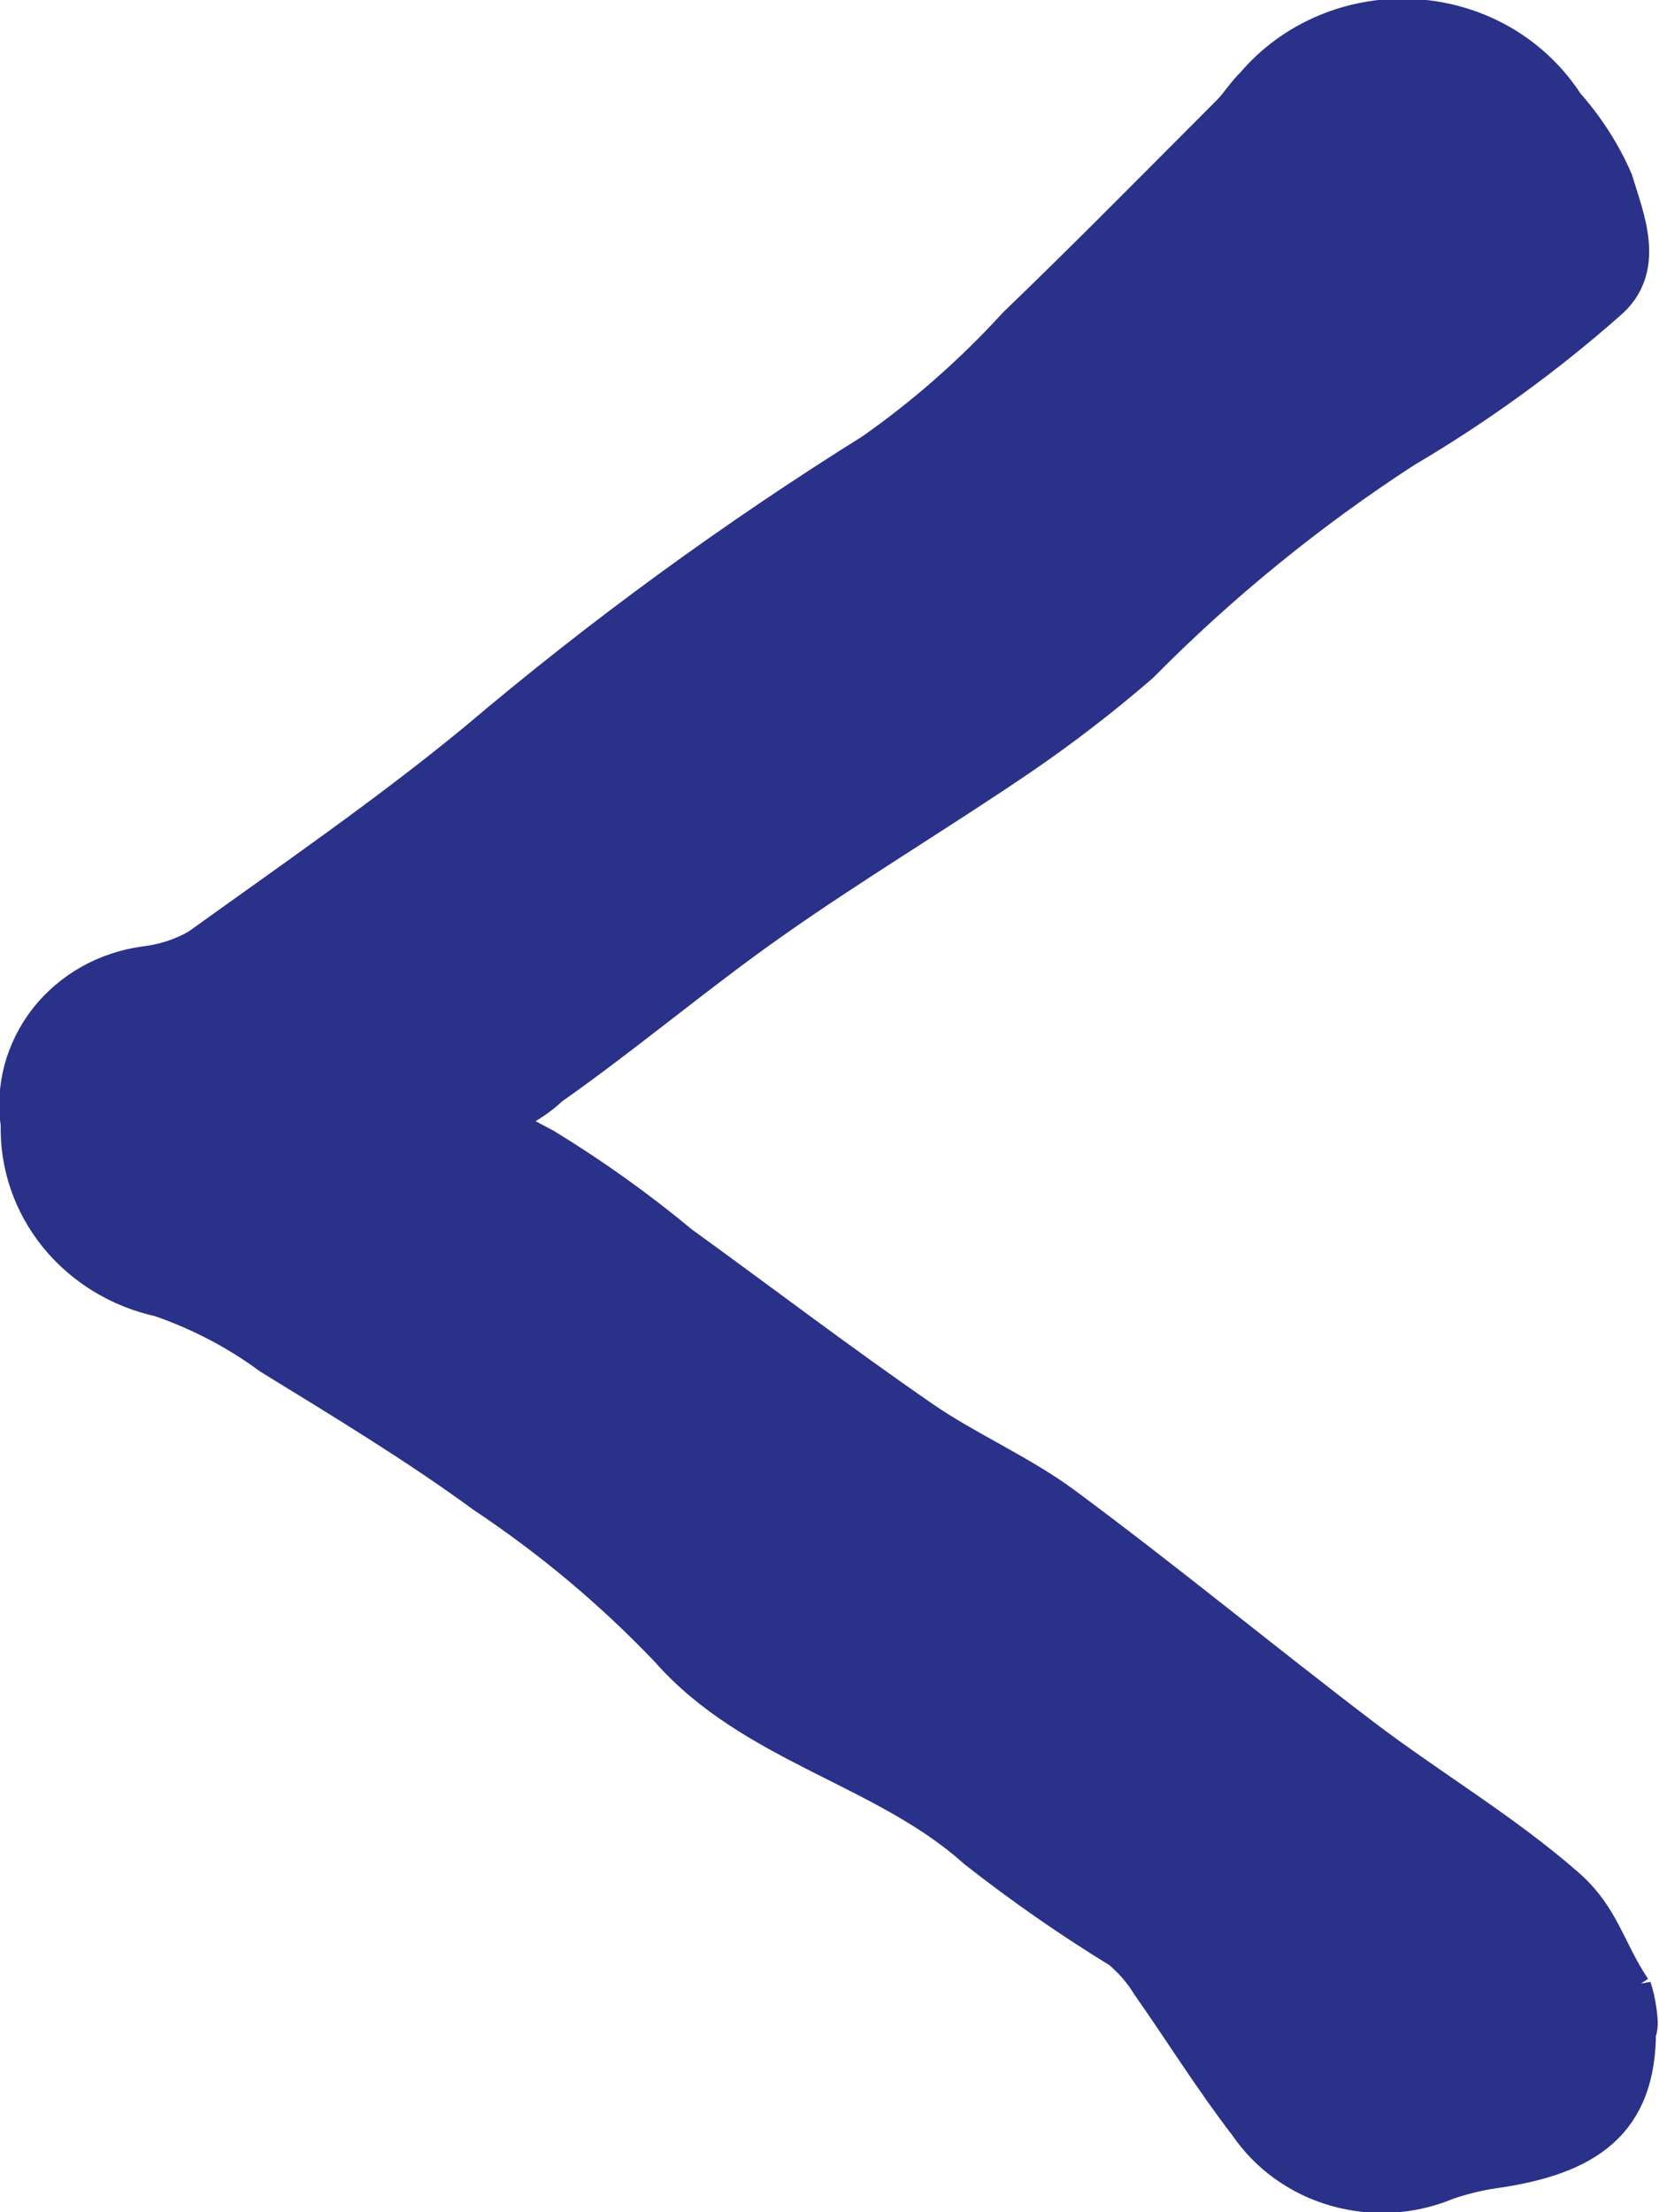 <?xml version="1.0" encoding="UTF-8"?>
<svg xmlns="http://www.w3.org/2000/svg" width="18" height="24" viewBox="0 0 18 24" fill="none">
  <g clip-path="url(#clip0_44_2331)">
    <path d="M17.673 21.607C17.386 21.177 17.337 20.827 16.956 20.497C16.274 19.901 15.479 19.433 14.752 18.88C13.665 18.053 12.613 17.184 11.515 16.371C11.036 16.017 10.468 15.776 9.974 15.435C9.084 14.821 8.229 14.169 7.354 13.536C6.892 13.152 6.402 12.802 5.887 12.487C4.972 12.005 5.462 12.213 5.941 11.754C6.761 11.178 7.527 10.526 8.348 9.949C9.227 9.33 10.152 8.777 11.041 8.172C11.492 7.864 11.924 7.531 12.336 7.175C13.202 6.299 14.164 5.514 15.207 4.836C15.994 4.373 16.732 3.838 17.411 3.239C17.816 2.899 17.594 2.388 17.47 1.977C17.341 1.682 17.164 1.408 16.947 1.164C16.778 0.9 16.545 0.677 16.268 0.516C15.991 0.355 15.677 0.261 15.354 0.24C15.03 0.219 14.706 0.273 14.409 0.397C14.111 0.521 13.85 0.711 13.645 0.952C13.546 1.046 13.477 1.164 13.383 1.259C12.613 2.029 11.847 2.809 11.061 3.565C10.594 4.076 10.071 4.538 9.499 4.94C7.988 5.884 6.551 6.933 5.2 8.078C4.236 8.872 3.198 9.585 2.18 10.318C1.996 10.424 1.791 10.491 1.577 10.516C1.375 10.543 1.18 10.609 1.004 10.708C0.829 10.807 0.675 10.939 0.552 11.095C0.43 11.252 0.341 11.43 0.29 11.619C0.24 11.808 0.229 12.005 0.258 12.198C0.246 12.623 0.388 13.038 0.66 13.374C0.932 13.709 1.317 13.944 1.75 14.038C2.186 14.188 2.594 14.401 2.961 14.671C3.752 15.158 4.543 15.635 5.279 16.174C6.011 16.661 6.684 17.226 7.285 17.856C8.195 18.895 9.628 19.137 10.621 20.03C11.119 20.421 11.64 20.784 12.183 21.116C12.316 21.227 12.43 21.358 12.519 21.504C12.874 22.01 13.196 22.529 13.571 23.016C13.79 23.34 14.121 23.579 14.507 23.689C14.893 23.8 15.308 23.776 15.676 23.621C15.843 23.563 16.015 23.52 16.19 23.494C17.194 23.352 17.722 22.993 17.717 22.029C17.767 22 17.707 21.679 17.673 21.589V21.607Z" fill="#2A3188" stroke="#2A3188" stroke-width="0.5"></path>
  </g>
  <defs>
    <clipPath id="clip0_44_2331">
      <rect width="18" height="24" fill="white"></rect>
    </clipPath>
  </defs>
</svg>
